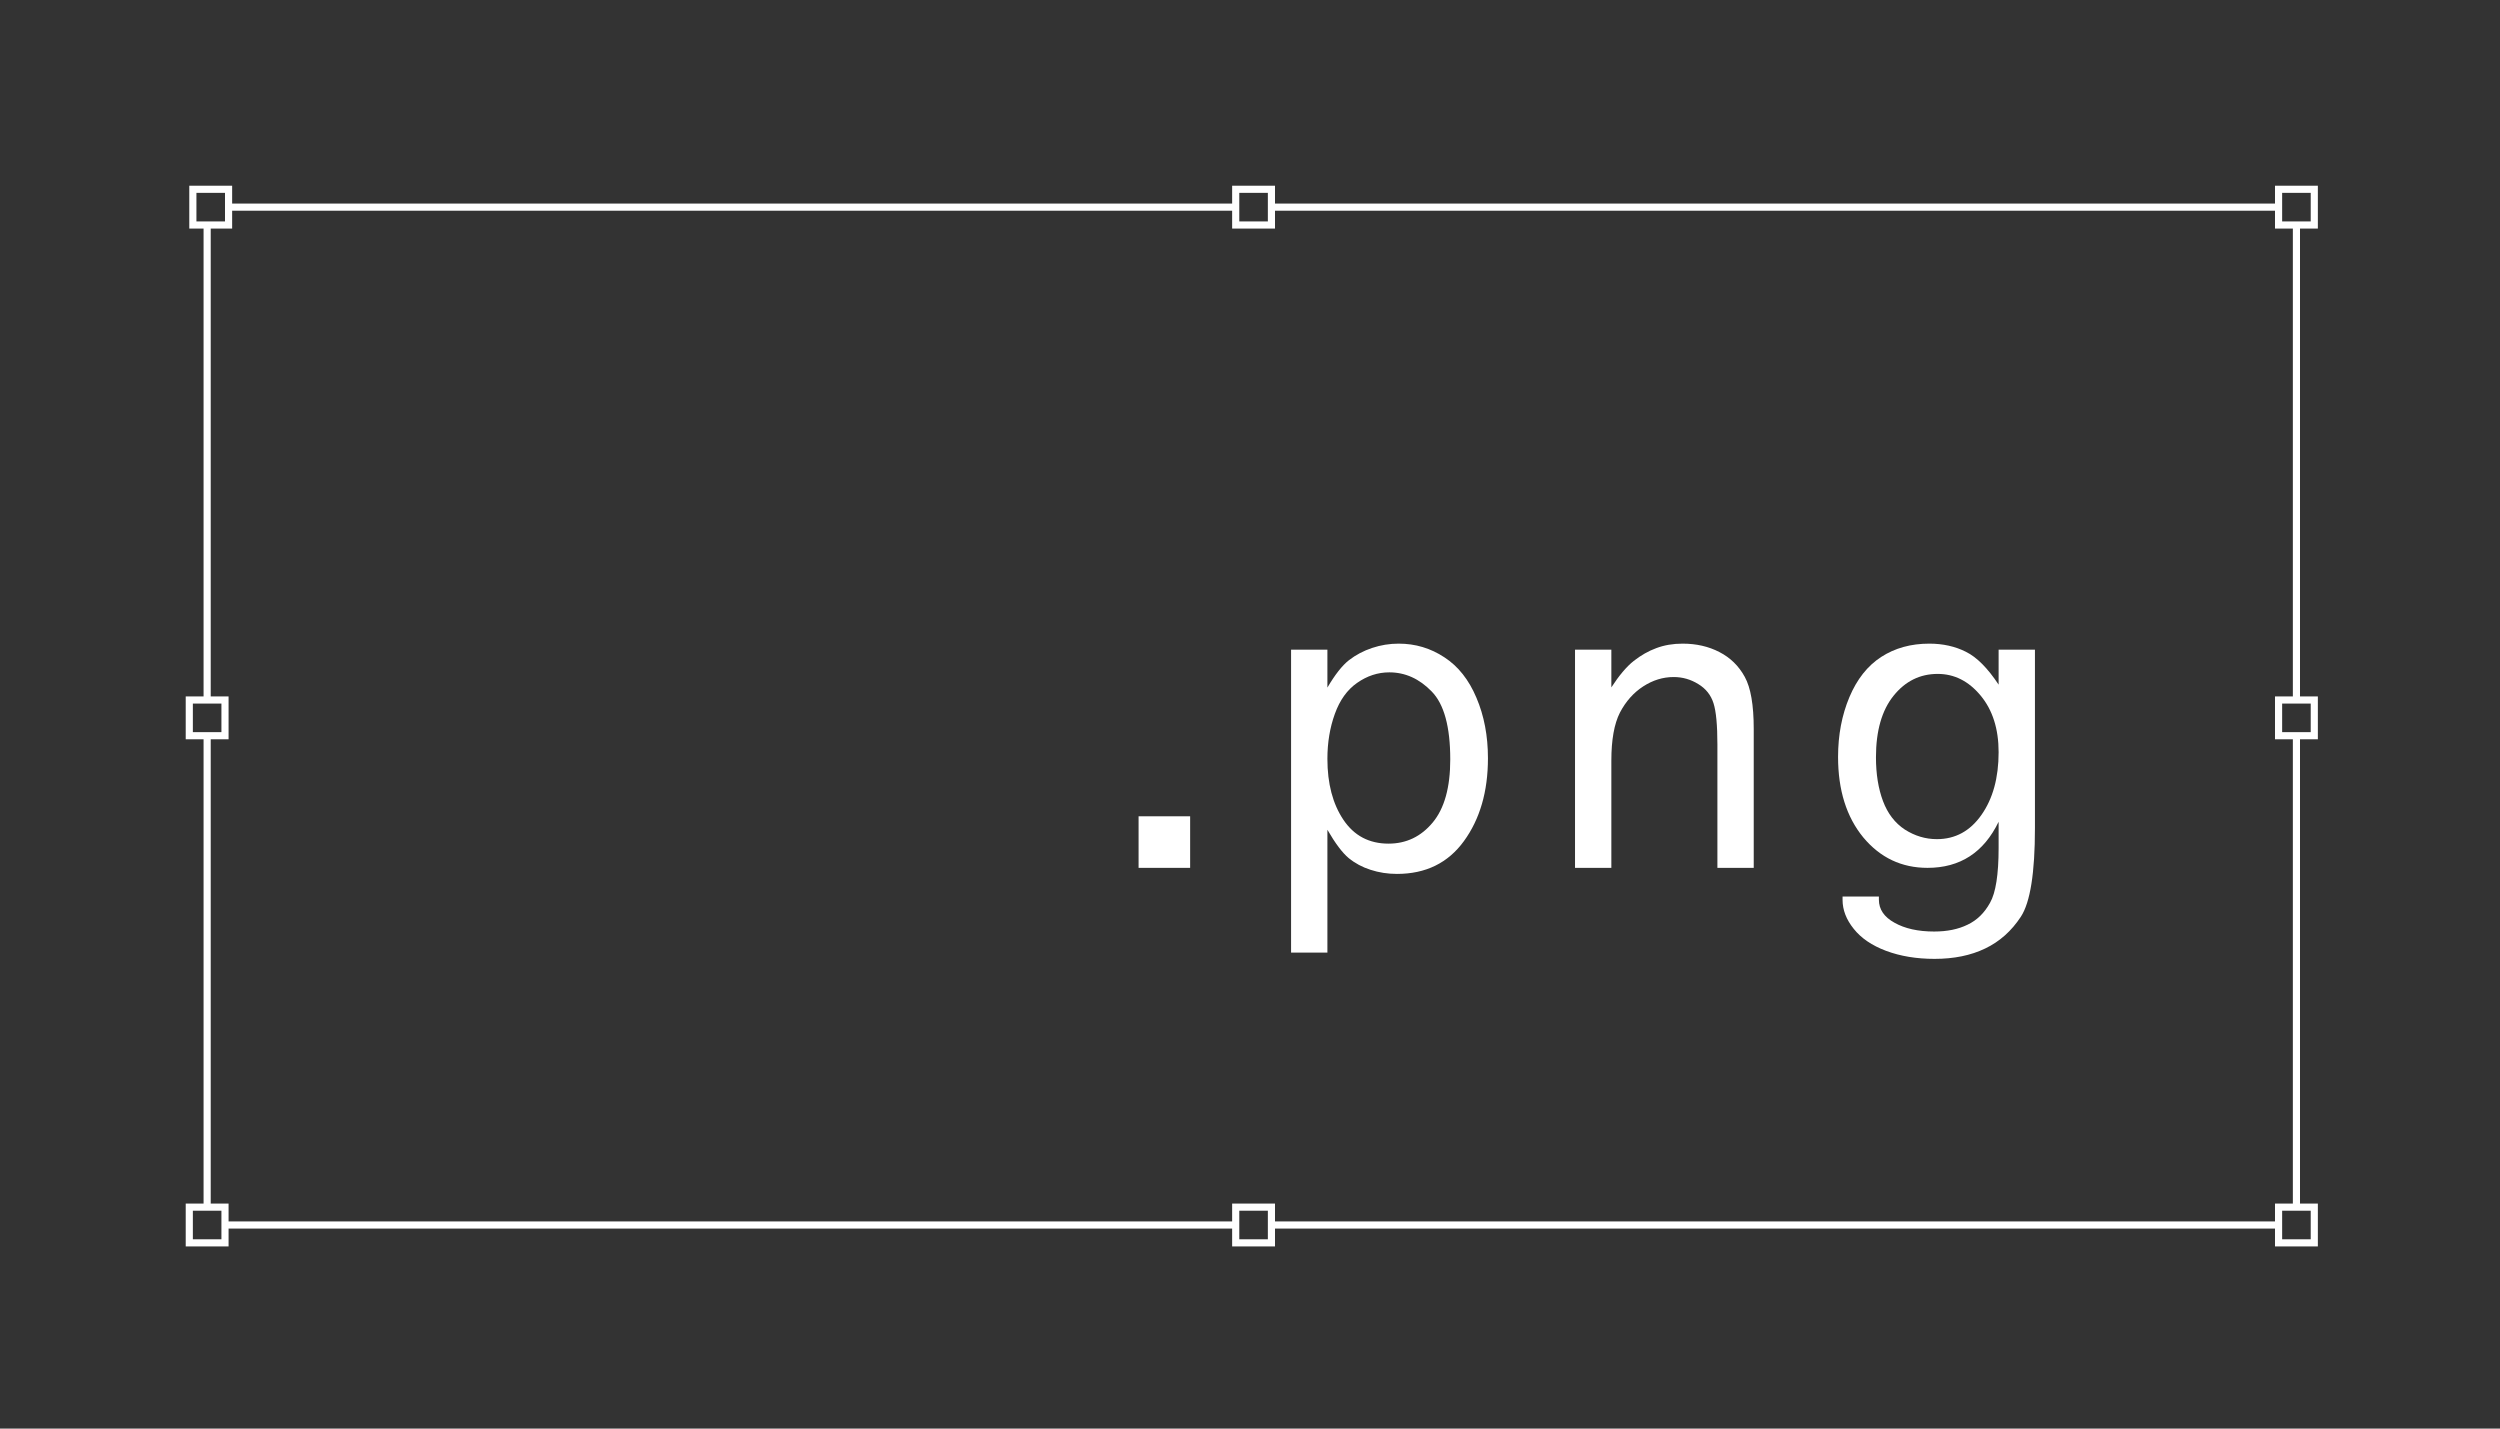 <svg width="700" height="400" viewBox="0 0 700 400" fill="none" xmlns="http://www.w3.org/2000/svg">
<rect x="0" y="0" width="700" height="400" fill="#333333" stroke="none"/>
<path d="M559.612 230.094C557.534 234.396 554.836 237.622 551.519 239.773C548.201 241.924 544.263 243 539.706 243C532.451 243 526.454 240.156 521.714 234.469C517.011 228.745 514.659 221.234 514.659 211.938C514.659 205.812 515.717 200.234 517.831 195.203C519.946 190.172 522.917 186.417 526.745 183.938C530.573 181.458 535.058 180.219 540.198 180.219C544.026 180.219 547.454 180.984 550.48 182.516C553.506 184.01 556.55 187.073 559.612 191.703V181.914H569.784V231.844C569.784 244.385 568.472 252.661 565.847 256.672C563.222 260.682 559.886 263.654 555.839 265.586C551.829 267.518 547.107 268.484 541.675 268.484C536.644 268.484 532.123 267.737 528.112 266.242C524.138 264.747 521.112 262.688 519.034 260.062C516.956 257.474 515.917 254.776 515.917 251.969V251.039H526.089V251.914C526.089 254.612 527.547 256.763 530.464 258.367C533.381 260.008 537.081 260.828 541.566 260.828C545.211 260.828 548.329 260.19 550.917 258.914C553.542 257.674 555.638 255.633 557.206 252.789C558.81 249.982 559.612 244.859 559.612 237.422V230.094ZM559.612 210.625C559.612 204.099 557.935 198.812 554.581 194.766C551.227 190.719 547.217 188.695 542.55 188.695C537.592 188.695 533.472 190.737 530.191 194.82C526.909 198.904 525.269 204.646 525.269 212.047C525.269 216.714 525.925 220.797 527.237 224.297C528.55 227.797 530.592 230.458 533.362 232.281C536.17 234.068 539.159 234.961 542.331 234.961C547.472 234.961 551.628 232.701 554.8 228.18C558.008 223.622 559.612 217.771 559.612 210.625Z" fill="white"/>
<path d="M451.178 243H441.006V181.914H451.178V192.469C453.329 189.151 455.407 186.69 457.412 185.086C459.454 183.482 461.569 182.279 463.756 181.477C465.98 180.638 468.441 180.219 471.139 180.219C474.967 180.219 478.394 181.003 481.42 182.57C484.483 184.138 486.853 186.453 488.53 189.516C490.207 192.542 491.045 197.409 491.045 204.117V243H480.873V208.492C480.873 203.023 480.509 199.159 479.78 196.898C479.05 194.602 477.629 192.815 475.514 191.539C473.399 190.227 471.103 189.57 468.623 189.57C465.634 189.57 462.79 190.445 460.092 192.195C457.394 193.945 455.225 196.388 453.584 199.523C451.98 202.659 451.178 207.143 451.178 212.977V243Z" fill="white"/>
<path d="M371.673 266.734H361.501V181.914H371.673V192.523C373.788 188.914 375.793 186.362 377.689 184.867C379.621 183.372 381.791 182.224 384.197 181.422C386.603 180.62 389.082 180.219 391.634 180.219C396.301 180.219 400.567 181.495 404.431 184.047C408.296 186.562 411.285 190.336 413.4 195.367C415.551 200.398 416.626 206.049 416.626 212.32C416.626 221.617 414.384 229.346 409.9 235.508C405.452 241.633 399.199 244.695 391.142 244.695C388.554 244.695 386.093 244.312 383.759 243.547C381.462 242.818 379.421 241.724 377.634 240.266C375.848 238.771 373.861 236.128 371.673 232.336V266.734ZM371.673 212.484C371.673 219.411 373.168 225.099 376.158 229.547C379.147 233.995 383.358 236.219 388.791 236.219C393.749 236.219 397.869 234.25 401.15 230.312C404.431 226.375 406.072 220.487 406.072 212.648C406.072 203.497 404.34 197.154 400.876 193.617C397.413 190.044 393.457 188.258 389.009 188.258C385.801 188.258 382.793 189.242 379.986 191.211C377.215 193.143 375.137 196.042 373.751 199.906C372.366 203.734 371.673 207.927 371.673 212.484Z" fill="white"/>
<path d="M333.239 243H318.802V228.562H333.239V243Z" fill="white"/>
<path fill-rule="evenodd" clip-rule="evenodd" d="M55 54H63V62H55V54ZM53 52H55H63H65V54V57H345V54V52H347H355H357V54V57H637V54V52H639H647H649V54V62V64H647H644V195H647H649V197V205V207H647H644V337H647H649V339V347V349H647H639H637V347V344H357V347V349H355H347H345V347V344H64V347V349H62H54H52V347V339V337H54H57L57 207H54H52V205V197V195H54H57L57 64H55H53V62V54V52ZM357 342H637V339V337H639H642V207H639H637V205V197V195H639H642V64H639H637V62V59H357V62V64H355H347H345V62V59H65V62V64H63H59L59 195H62H64V197V205V207H62H59L59 337H62H64V339V342H345V339V337H347H355H357V339V342ZM347 54H355V62H347V54ZM647 54H639V62H647V54ZM54 339H62V347H54V339ZM355 339H347V347H355V339ZM639 339H647V347H639V339ZM62 197H54V205H62V197ZM639 197H647V205H639V197Z" fill="white"/>
</svg>
